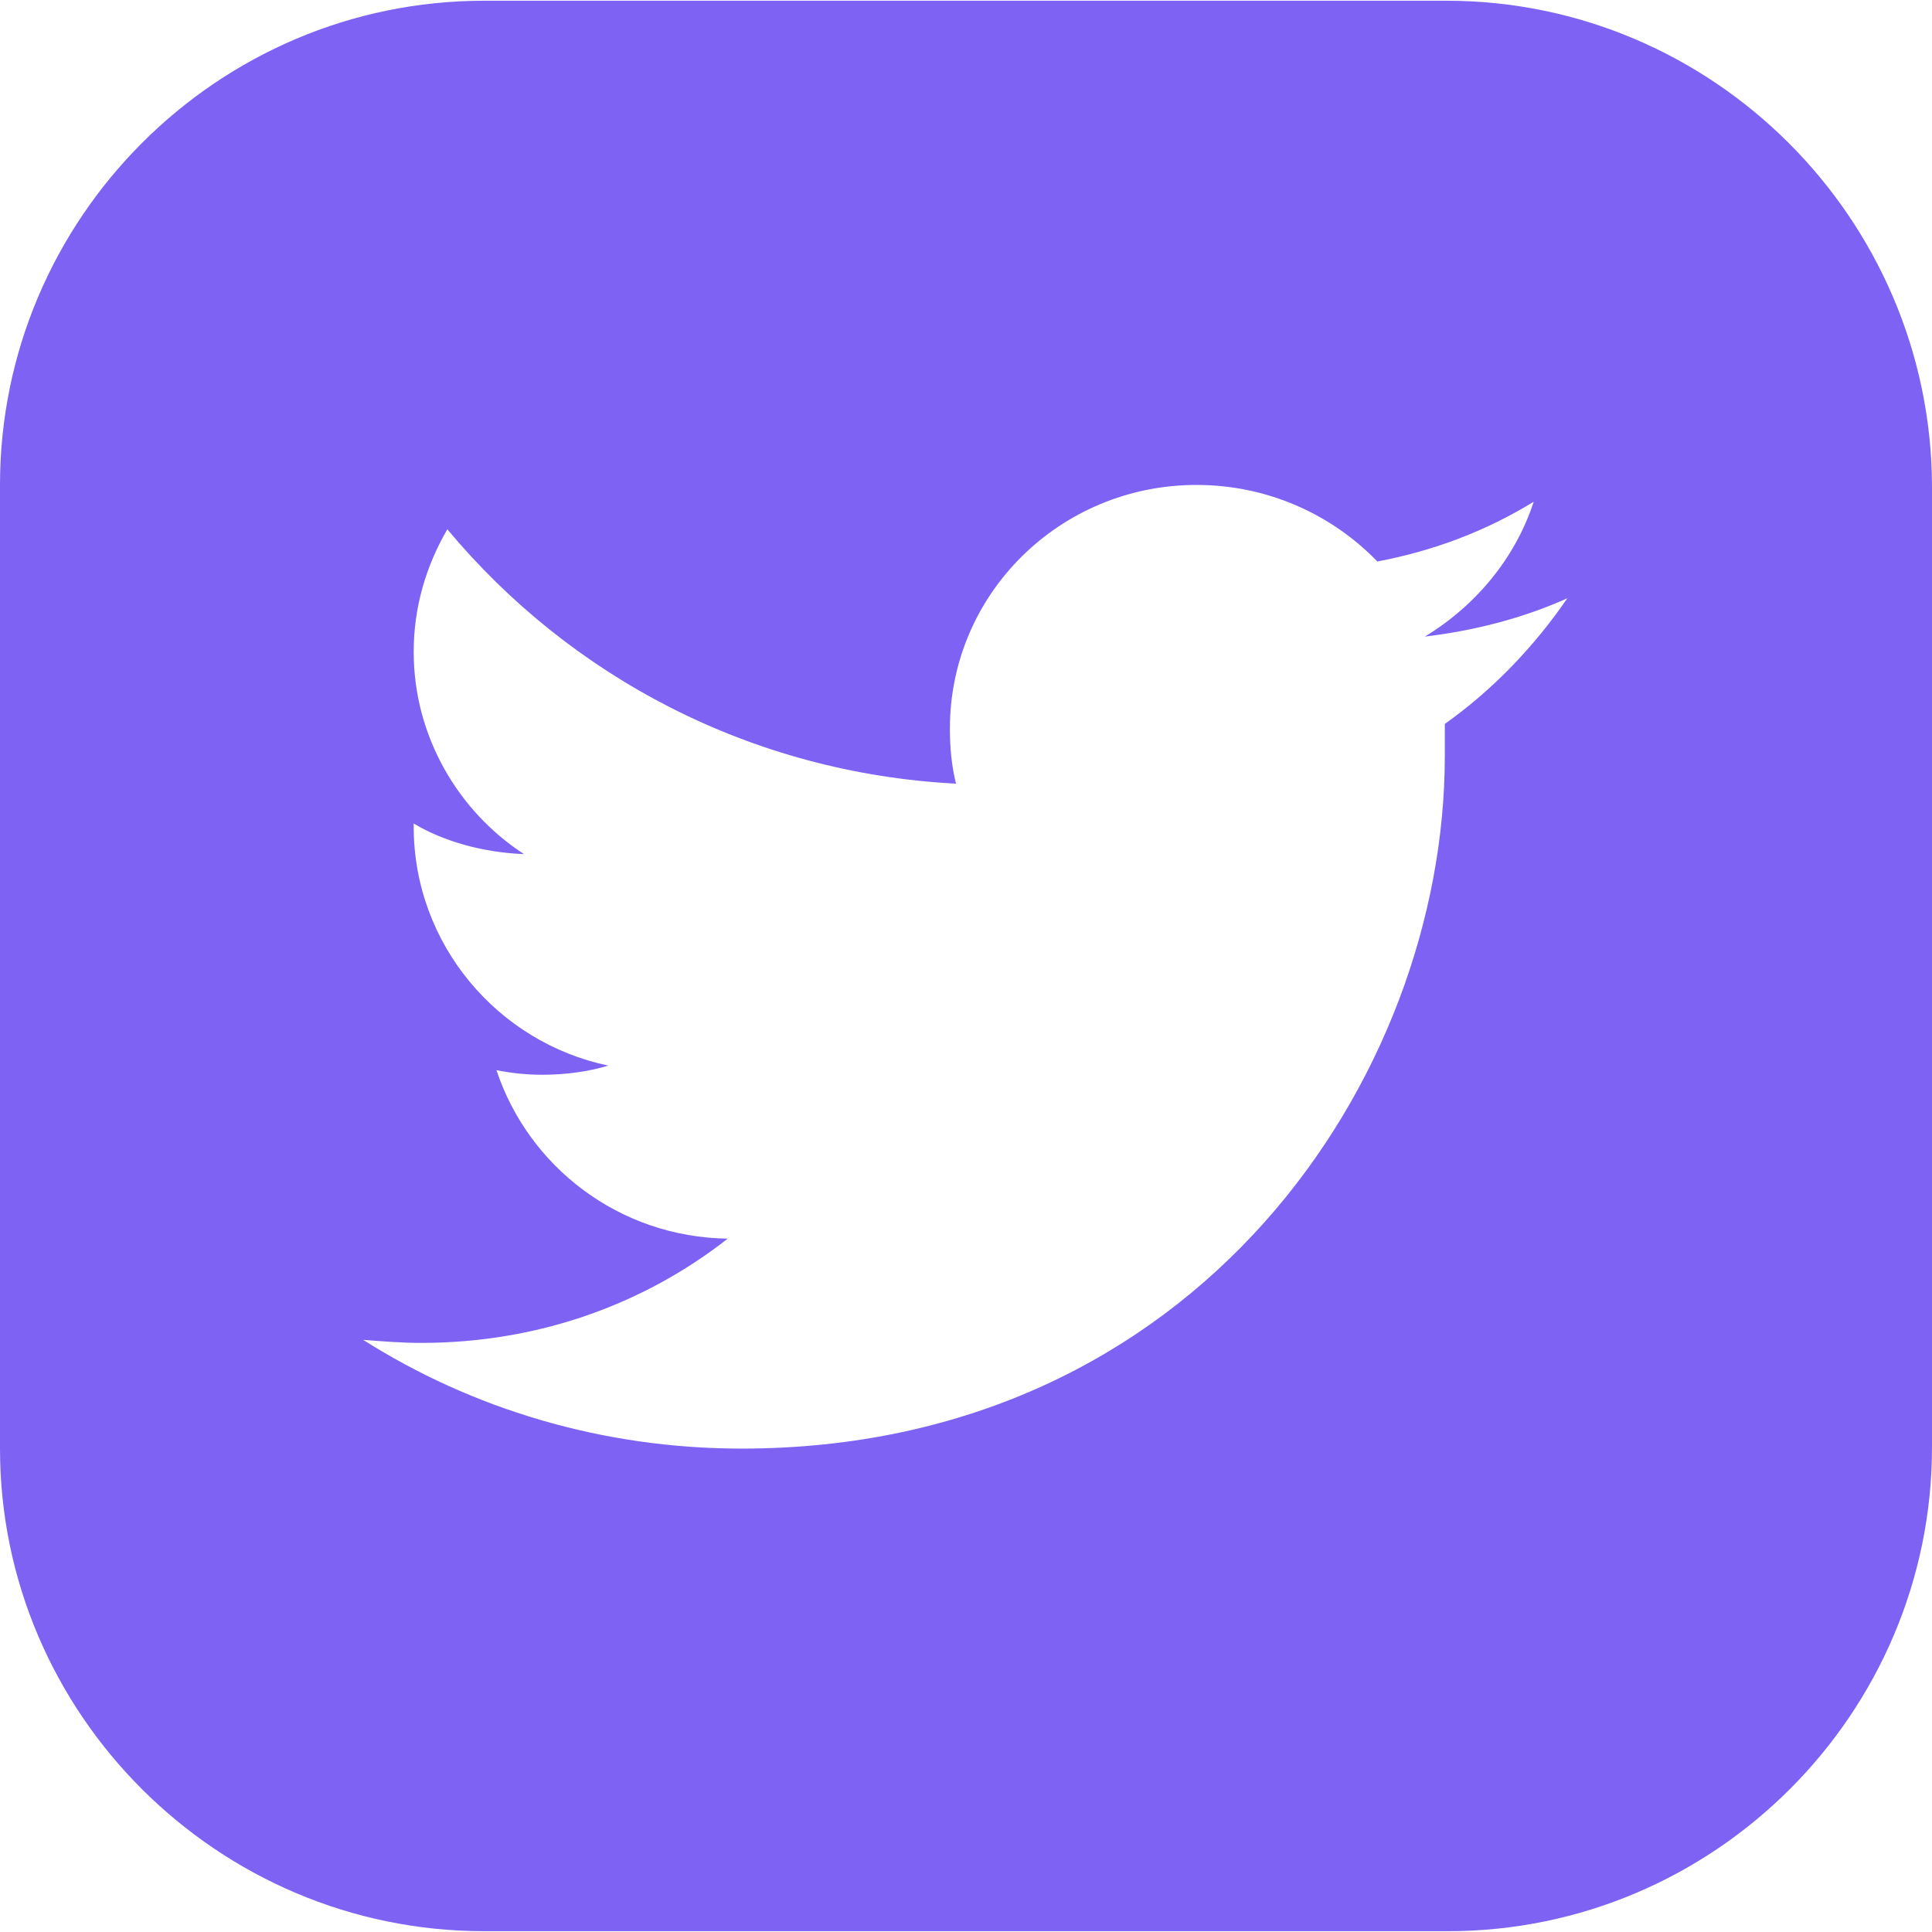 <svg width="24" height="24" viewBox="0 0 24 24" fill="none" xmlns="http://www.w3.org/2000/svg">
<g id="twitter (1) 1" clip-path="url(#clip0_2996_1217)">
<g id="Group">
<g id="Group_2">
<path id="Vector" d="M17.967 0.009H6.014C2.703 0.009 0 2.712 0 6.024V17.995C0 21.288 2.703 23.99 6.014 23.99H17.986C21.297 23.99 24 21.288 24 17.976V6.024C23.981 2.712 21.278 0.009 17.967 0.009ZM17.948 8.993C17.948 9.126 17.948 9.259 17.948 9.392C17.948 13.389 14.864 17.995 9.212 17.995C7.48 17.995 5.862 17.5 4.511 16.644C4.758 16.663 4.987 16.682 5.234 16.682C6.68 16.682 7.994 16.206 9.04 15.387C7.689 15.368 6.566 14.493 6.167 13.294C6.357 13.332 6.547 13.351 6.738 13.351C7.023 13.351 7.308 13.313 7.556 13.237C6.186 12.951 5.139 11.733 5.139 10.268V10.23C5.519 10.458 6.014 10.591 6.509 10.61C5.691 10.078 5.139 9.145 5.139 8.098C5.139 7.546 5.291 7.032 5.557 6.575C7.08 8.403 9.326 9.602 11.876 9.735C11.819 9.507 11.8 9.278 11.8 9.05C11.8 7.375 13.171 6.024 14.864 6.024C15.74 6.024 16.539 6.385 17.11 6.975C17.814 6.842 18.462 6.595 19.052 6.233C18.823 6.937 18.328 7.527 17.7 7.908C18.328 7.832 18.918 7.679 19.47 7.432C19.052 8.041 18.538 8.574 17.948 8.993Z" fill="#7E62F4"/>
</g>
</g>
</g>
<defs>
<clipPath id="clip0_2996_1217">
<rect width="24" height="24" fill="white"/>
</clipPath>
</defs>
</svg>
